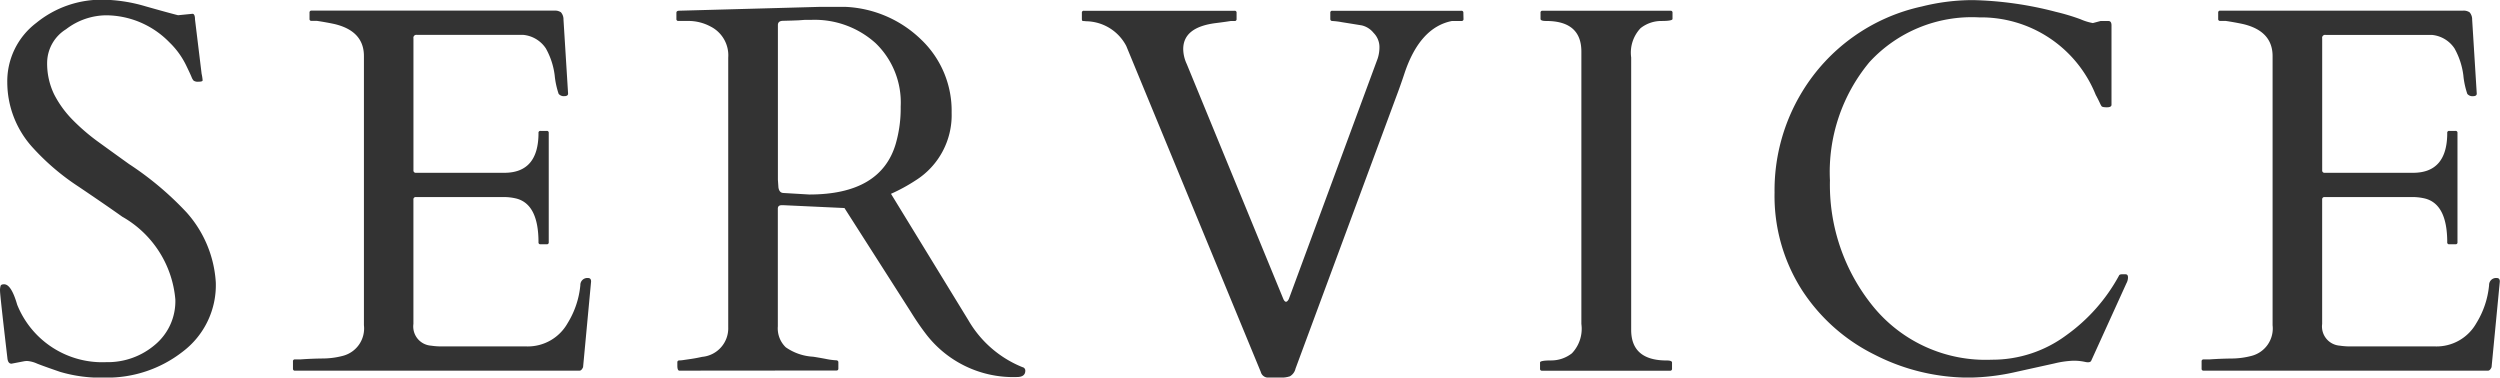 <svg xmlns="http://www.w3.org/2000/svg" width="71.732" height="10.832" viewBox="0 0 71.732 10.832"><path d="M-270.708-10.239q.073,0,.073.161l.19,1.56a1.313,1.313,0,0,1,.029.187q0,.04-.114.04a.223.223,0,0,1-.143-.029.317.317,0,0,1-.059-.1q-.029-.07-.07-.157t-.084-.176a2.323,2.323,0,0,0-.483-.667,2.553,2.553,0,0,0-1.816-.776,1.918,1.918,0,0,0-1.15.4,1.142,1.142,0,0,0-.542.934,2.033,2.033,0,0,0,.2.934,2.978,2.978,0,0,0,.531.732,5.858,5.858,0,0,0,.754.645q.425.308.864.623a9.013,9.013,0,0,1,1.655,1.392,3.311,3.311,0,0,1,.835,2.007,2.391,2.391,0,0,1-.956,1.989A3.518,3.518,0,0,1-273.212.2a4.1,4.1,0,0,1-1.293-.165q-.48-.165-.663-.238a.832.832,0,0,0-.267-.073.45.45,0,0,0-.106.007L-275.9-.2q-.1,0-.117-.154-.212-1.816-.212-1.93a.427.427,0,0,1,.018-.154q.018-.04.1-.04.205,0,.374.586a2.63,2.63,0,0,0,2.556,1.648,2.086,2.086,0,0,0,1.4-.5,1.625,1.625,0,0,0,.582-1.3,3.023,3.023,0,0,0-1.523-2.373q-.432-.308-1.245-.857a6.766,6.766,0,0,1-1.3-1.1,2.783,2.783,0,0,1-.754-1.893,2.1,2.1,0,0,1,.831-1.71,2.965,2.965,0,0,1,1.908-.667,4.52,4.52,0,0,1,1.227.19q.67.19.934.256Zm2.884,10.181V-.264a.052.052,0,0,1,.059-.059h.161q.308-.022.63-.026a2.285,2.285,0,0,0,.586-.077.812.812,0,0,0,.6-.879v-7.72q0-.725-.857-.923-.242-.051-.491-.088h-.154a.052.052,0,0,1-.059-.059v-.176a.052.052,0,0,1,.059-.059h6.965a.3.3,0,0,1,.19.048.307.307,0,0,1,.073.209l.132,2.124q0,.073-.11.073a.191.191,0,0,1-.161-.066,2.364,2.364,0,0,1-.114-.535,2.112,2.112,0,0,0-.253-.769.875.875,0,0,0-.645-.388h-3.054a.084.084,0,0,0-.1.1V-5.75a.065.065,0,0,0,.073.073h2.534q.981,0,.981-1.143a.052.052,0,0,1,.059-.059h.176a.052.052,0,0,1,.059.059v3.135a.052.052,0,0,1-.059.059h-.176a.052.052,0,0,1-.059-.059q0-1.084-.63-1.252a1.536,1.536,0,0,0-.374-.044h-2.512a.065.065,0,0,0-.073.073V-1.34a.551.551,0,0,0,.505.623,2.073,2.073,0,0,0,.308.022h2.439a1.311,1.311,0,0,0,1.172-.667,2.518,2.518,0,0,0,.366-1.091.2.2,0,0,1,.22-.205q.088,0,.088.1L-259.5-.1q-.044.1-.1.1h-8.159A.052.052,0,0,1-267.823-.059ZM-256.736,0q-.059,0-.059-.146V-.234a.052.052,0,0,1,.059-.059,1.028,1.028,0,0,0,.139-.015l.2-.029q.1-.015.19-.033l.125-.026a.823.823,0,0,0,.747-.85V-8.979a.926.926,0,0,0-.505-.894,1.343,1.343,0,0,0-.645-.161h-.278a.052.052,0,0,1-.059-.059v-.176q0-.059.088-.059l4.021-.11h.74A3.328,3.328,0,0,1-249.8-9.5a2.82,2.82,0,0,1,.875,2.1,2.212,2.212,0,0,1-1.04,1.945,4.987,4.987,0,0,1-.7.381l2.219,3.625A3.154,3.154,0,0,0-246.892-.1a.1.1,0,0,1,.081.1q0,.183-.242.183a3.149,3.149,0,0,1-2.622-1.252q-.212-.278-.425-.623L-252-4.666l-1.743-.081h-.059q-.11,0-.11.1v3.376a.754.754,0,0,0,.227.6A1.514,1.514,0,0,0-252.9-.4q.146.022.359.062a1.9,1.9,0,0,0,.289.04q.077,0,.077.059v.176a.052.052,0,0,1-.059.059Zm3.42-10.052-.187.007-.253.007q-.154,0-.154.121v4.438l.015.22q.022.154.139.161l.747.044q2.058,0,2.483-1.465a3.655,3.655,0,0,0,.139-1.055,2.361,2.361,0,0,0-.721-1.824,2.608,2.608,0,0,0-1.842-.667q-.1,0-.19,0Zm19.078-.04a.052.052,0,0,1-.059.059h-.271q-.93.183-1.37,1.523-.117.352-.242.681l-2.878,7.771a.34.34,0,0,1-.161.22.758.758,0,0,1-.264.037h-.344a.216.216,0,0,1-.227-.161l-3.86-9.353a1.319,1.319,0,0,0-1.157-.71.619.619,0,0,0-.084-.007q-.033,0-.033-.059v-.176a.052.052,0,0,1,.059-.059h4.321a.052.052,0,0,1,.059.059v.176a.052.052,0,0,1-.059.059h-.11q-.183.029-.425.059-.937.117-.937.747a1.037,1.037,0,0,0,.1.425l2.776,6.753q.073.146.154-.007l2.549-6.9a1.056,1.056,0,0,0,.051-.348.576.576,0,0,0-.168-.388.614.614,0,0,0-.341-.216l-.271-.044-.3-.048a2.022,2.022,0,0,0-.264-.033q-.066,0-.066-.059v-.176a.052.052,0,0,1,.059-.059h3.7a.052.052,0,0,1,.059.059Zm3.382.938q0-.879-1.011-.879-.161,0-.161-.059v-.176a.052.052,0,0,1,.059-.059h3.669a.052.052,0,0,1,.059.059v.176q0,.059-.322.059a.962.962,0,0,0-.593.205,1.02,1.02,0,0,0-.271.842v7.815q0,.879,1.018.879.154,0,.154.059v.176a.052.052,0,0,1-.059.059h-3.669a.052.052,0,0,1-.059-.059V-.234q0-.059.322-.059a.962.962,0,0,0,.593-.205,1.02,1.02,0,0,0,.271-.842ZM-216.23-.278q-.037.059-.179.026a1.494,1.494,0,0,0-.333-.033,2.688,2.688,0,0,0-.538.077l-1.095.242A6.371,6.371,0,0,1-219.738.2a5.953,5.953,0,0,1-2.7-.656,5.259,5.259,0,0,1-2.091-1.86,5.009,5.009,0,0,1-.784-2.794,5.432,5.432,0,0,1,.784-2.878,5.345,5.345,0,0,1,3.442-2.461,6.02,6.02,0,0,1,1.465-.183,10.234,10.234,0,0,1,2.38.337,6.167,6.167,0,0,1,.707.212,1.587,1.587,0,0,0,.355.11l.22-.059h.227q.088,0,.088.125v2.278q0,.073-.132.073t-.154-.033a.6.6,0,0,1-.044-.081q-.022-.048-.048-.1t-.051-.1a.4.4,0,0,1-.033-.066,3.544,3.544,0,0,0-3.333-2.2,3.989,3.989,0,0,0-3.149,1.282,4.932,4.932,0,0,0-1.135,3.395,5.526,5.526,0,0,0,1.249,3.629,4.165,4.165,0,0,0,3.395,1.516,3.562,3.562,0,0,0,2.135-.7,5.078,5.078,0,0,0,1.512-1.707q.015-.044.088-.044h.1q.073,0,.073.088a.347.347,0,0,1-.044.168Zm3.17.22V-.264A.052.052,0,0,1-213-.322h.161q.308-.022.63-.026a2.285,2.285,0,0,0,.586-.077.812.812,0,0,0,.6-.879v-7.72q0-.725-.857-.923-.242-.051-.491-.088h-.154a.052.052,0,0,1-.059-.059v-.176a.052.052,0,0,1,.059-.059h6.965a.3.3,0,0,1,.19.048.307.307,0,0,1,.073.209l.132,2.124q0,.073-.11.073a.191.191,0,0,1-.161-.066,2.364,2.364,0,0,1-.114-.535,2.112,2.112,0,0,0-.253-.769.875.875,0,0,0-.645-.388H-209.5a.084.084,0,0,0-.1.1V-5.75a.065.065,0,0,0,.073.073h2.534q.981,0,.981-1.143a.052.052,0,0,1,.059-.059h.176a.052.052,0,0,1,.059.059v3.135a.052.052,0,0,1-.059.059h-.176a.052.052,0,0,1-.059-.059q0-1.084-.63-1.252a1.536,1.536,0,0,0-.374-.044h-2.512a.065.065,0,0,0-.073.073V-1.34a.551.551,0,0,0,.505.623,2.073,2.073,0,0,0,.308.022h2.439a1.311,1.311,0,0,0,1.172-.667,2.518,2.518,0,0,0,.366-1.091.2.2,0,0,1,.22-.205q.088,0,.088.1L-204.74-.1q-.044.1-.1.1H-213A.052.052,0,0,1-213.06-.059Z" transform="translate(276.23 10.635)" fill="#333"/></svg>